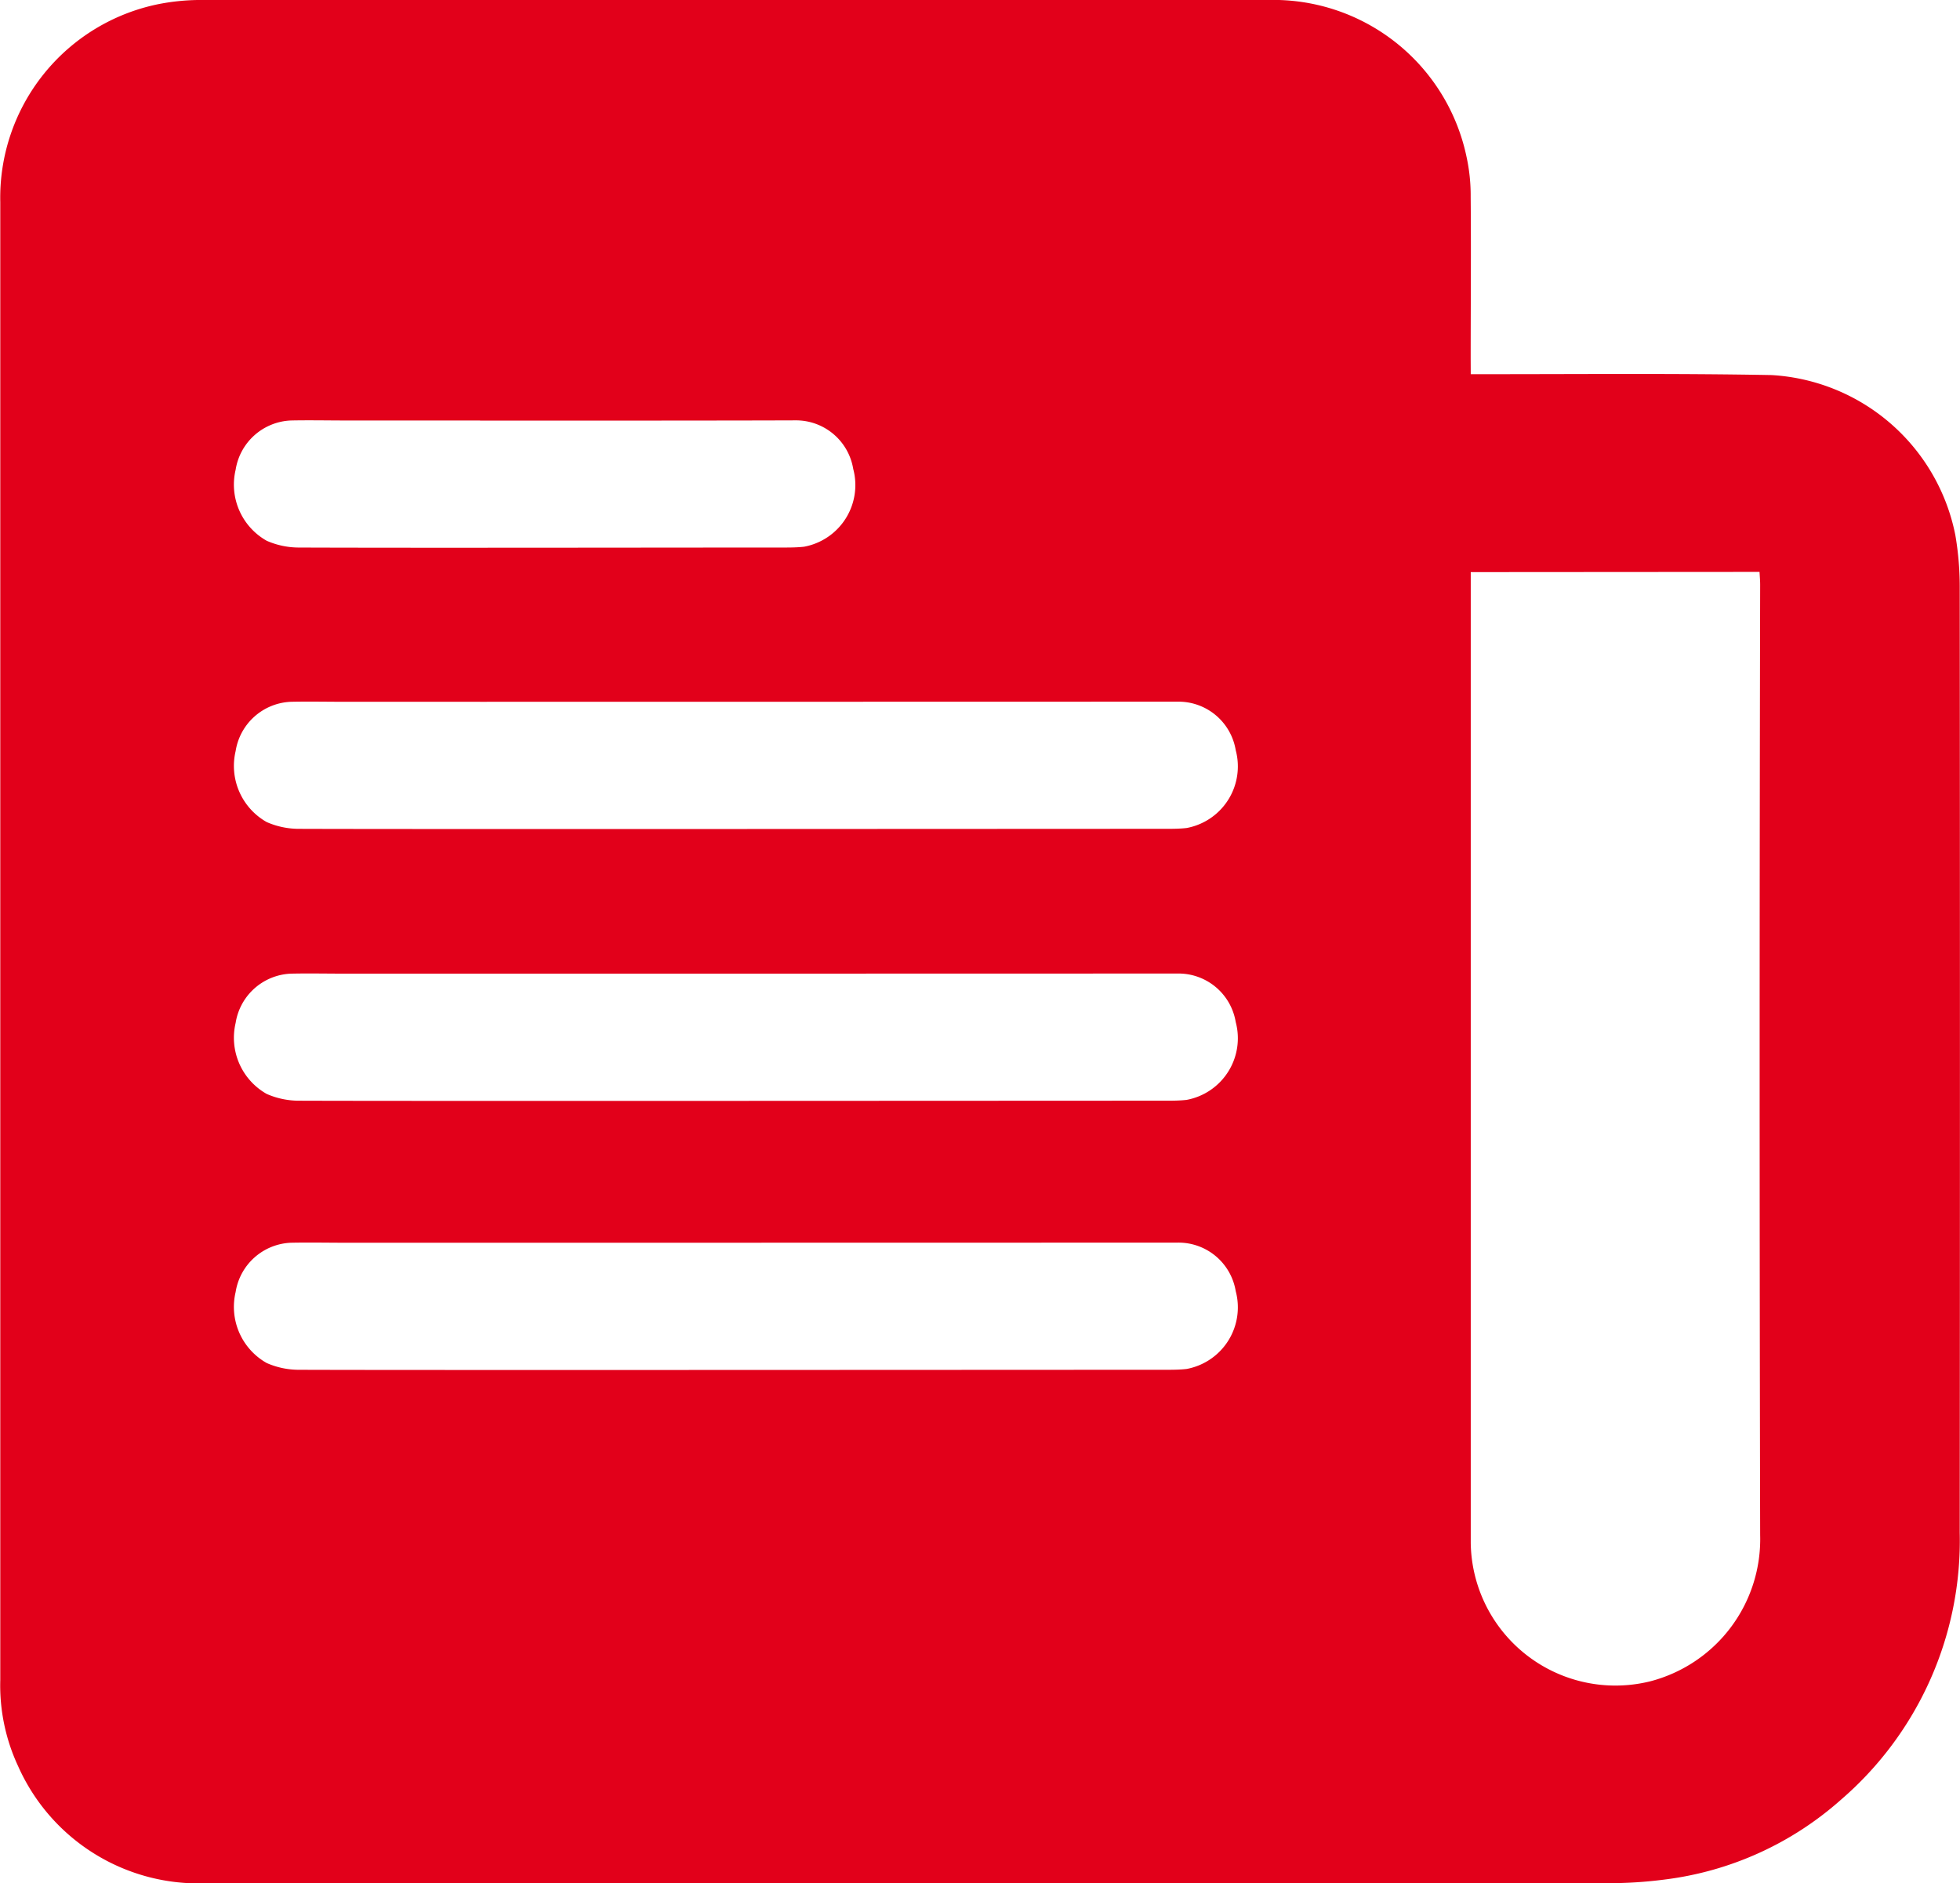<svg xmlns="http://www.w3.org/2000/svg" width="28.864" height="27.737" viewBox="0 0 28.864 27.737">
  <g id="kPh8mG.tif" transform="translate(-182.856 -214.705)">
    <g id="Group_579" data-name="Group 579" transform="translate(182.856 214.705)">
      <path id="Path_168" data-name="Path 168" d="M204.515,220.216h.246c1.395,0,2.79-.013,4.184.013a2.932,2.932,0,0,1,2.706,2.355,4.478,4.478,0,0,1,.065.751q.006,6.972,0,13.944a5.037,5.037,0,0,1-1.749,3.932,4.794,4.794,0,0,1-2.6,1.176,6.344,6.344,0,0,1-.84.053c-7.174,0-13.432,0-20.606,0a2.907,2.907,0,0,1-2.8-1.727,2.811,2.811,0,0,1-.261-1.263q0-10.884,0-21.769a2.909,2.909,0,0,1,2.339-2.917,3.24,3.24,0,0,1,.663-.059c5.527,0,10.138,0,15.665,0a2.907,2.907,0,0,1,2.925,2.305,2.678,2.678,0,0,1,.062.591c.007.8,0,1.594,0,2.391Zm0,2.915v.233q0,6.945,0,13.891c0,.059,0,.117,0,.176a2.131,2.131,0,0,0,2.64,2.037,2.163,2.163,0,0,0,1.622-2.154q-.015-7,0-14c0-.062-.006-.123-.009-.186Zm-14.59,1.91h-1.973c-.272,0-.544-.006-.816,0a.86.86,0,0,0-.81.726.95.95,0,0,0,.457,1.045,1.178,1.178,0,0,0,.469.1c1.742.007,11.017,0,12.759,0,.106,0,.213,0,.319-.012a.923.923,0,0,0,.724-1.146.854.854,0,0,0-.851-.715C199.289,225.04,190.84,225.041,189.925,225.041Zm0-4.143h-1.973c-.272,0-.544-.006-.816,0a.86.86,0,0,0-.81.726.949.949,0,0,0,.457,1.045,1.177,1.177,0,0,0,.469.1c1.742.007,5.384,0,7.126,0,.106,0,.213,0,.319-.012a.923.923,0,0,0,.724-1.146.854.854,0,0,0-.851-.715C193.656,220.9,190.84,220.9,189.925,220.9Zm0,8.147h-1.973c-.272,0-.544-.006-.816,0a.86.86,0,0,0-.81.726.95.95,0,0,0,.457,1.045,1.178,1.178,0,0,0,.469.1c1.742.007,11.017,0,12.759,0,.106,0,.213,0,.319-.012a.923.923,0,0,0,.724-1.146.854.854,0,0,0-.851-.715C199.289,229.044,190.84,229.045,189.925,229.045Zm0,3.963h-1.973c-.272,0-.544-.006-.816,0a.86.86,0,0,0-.81.726.949.949,0,0,0,.457,1.045,1.175,1.175,0,0,0,.469.1c1.742.007,11.017,0,12.759,0,.106,0,.213,0,.319-.012a.923.923,0,0,0,.724-1.146.854.854,0,0,0-.851-.715C199.289,233.007,190.84,233.008,189.925,233.008Z" transform="translate(-182.856 -214.705)" fill="#e2001a"/>
    </g>
  </g>
</svg>
